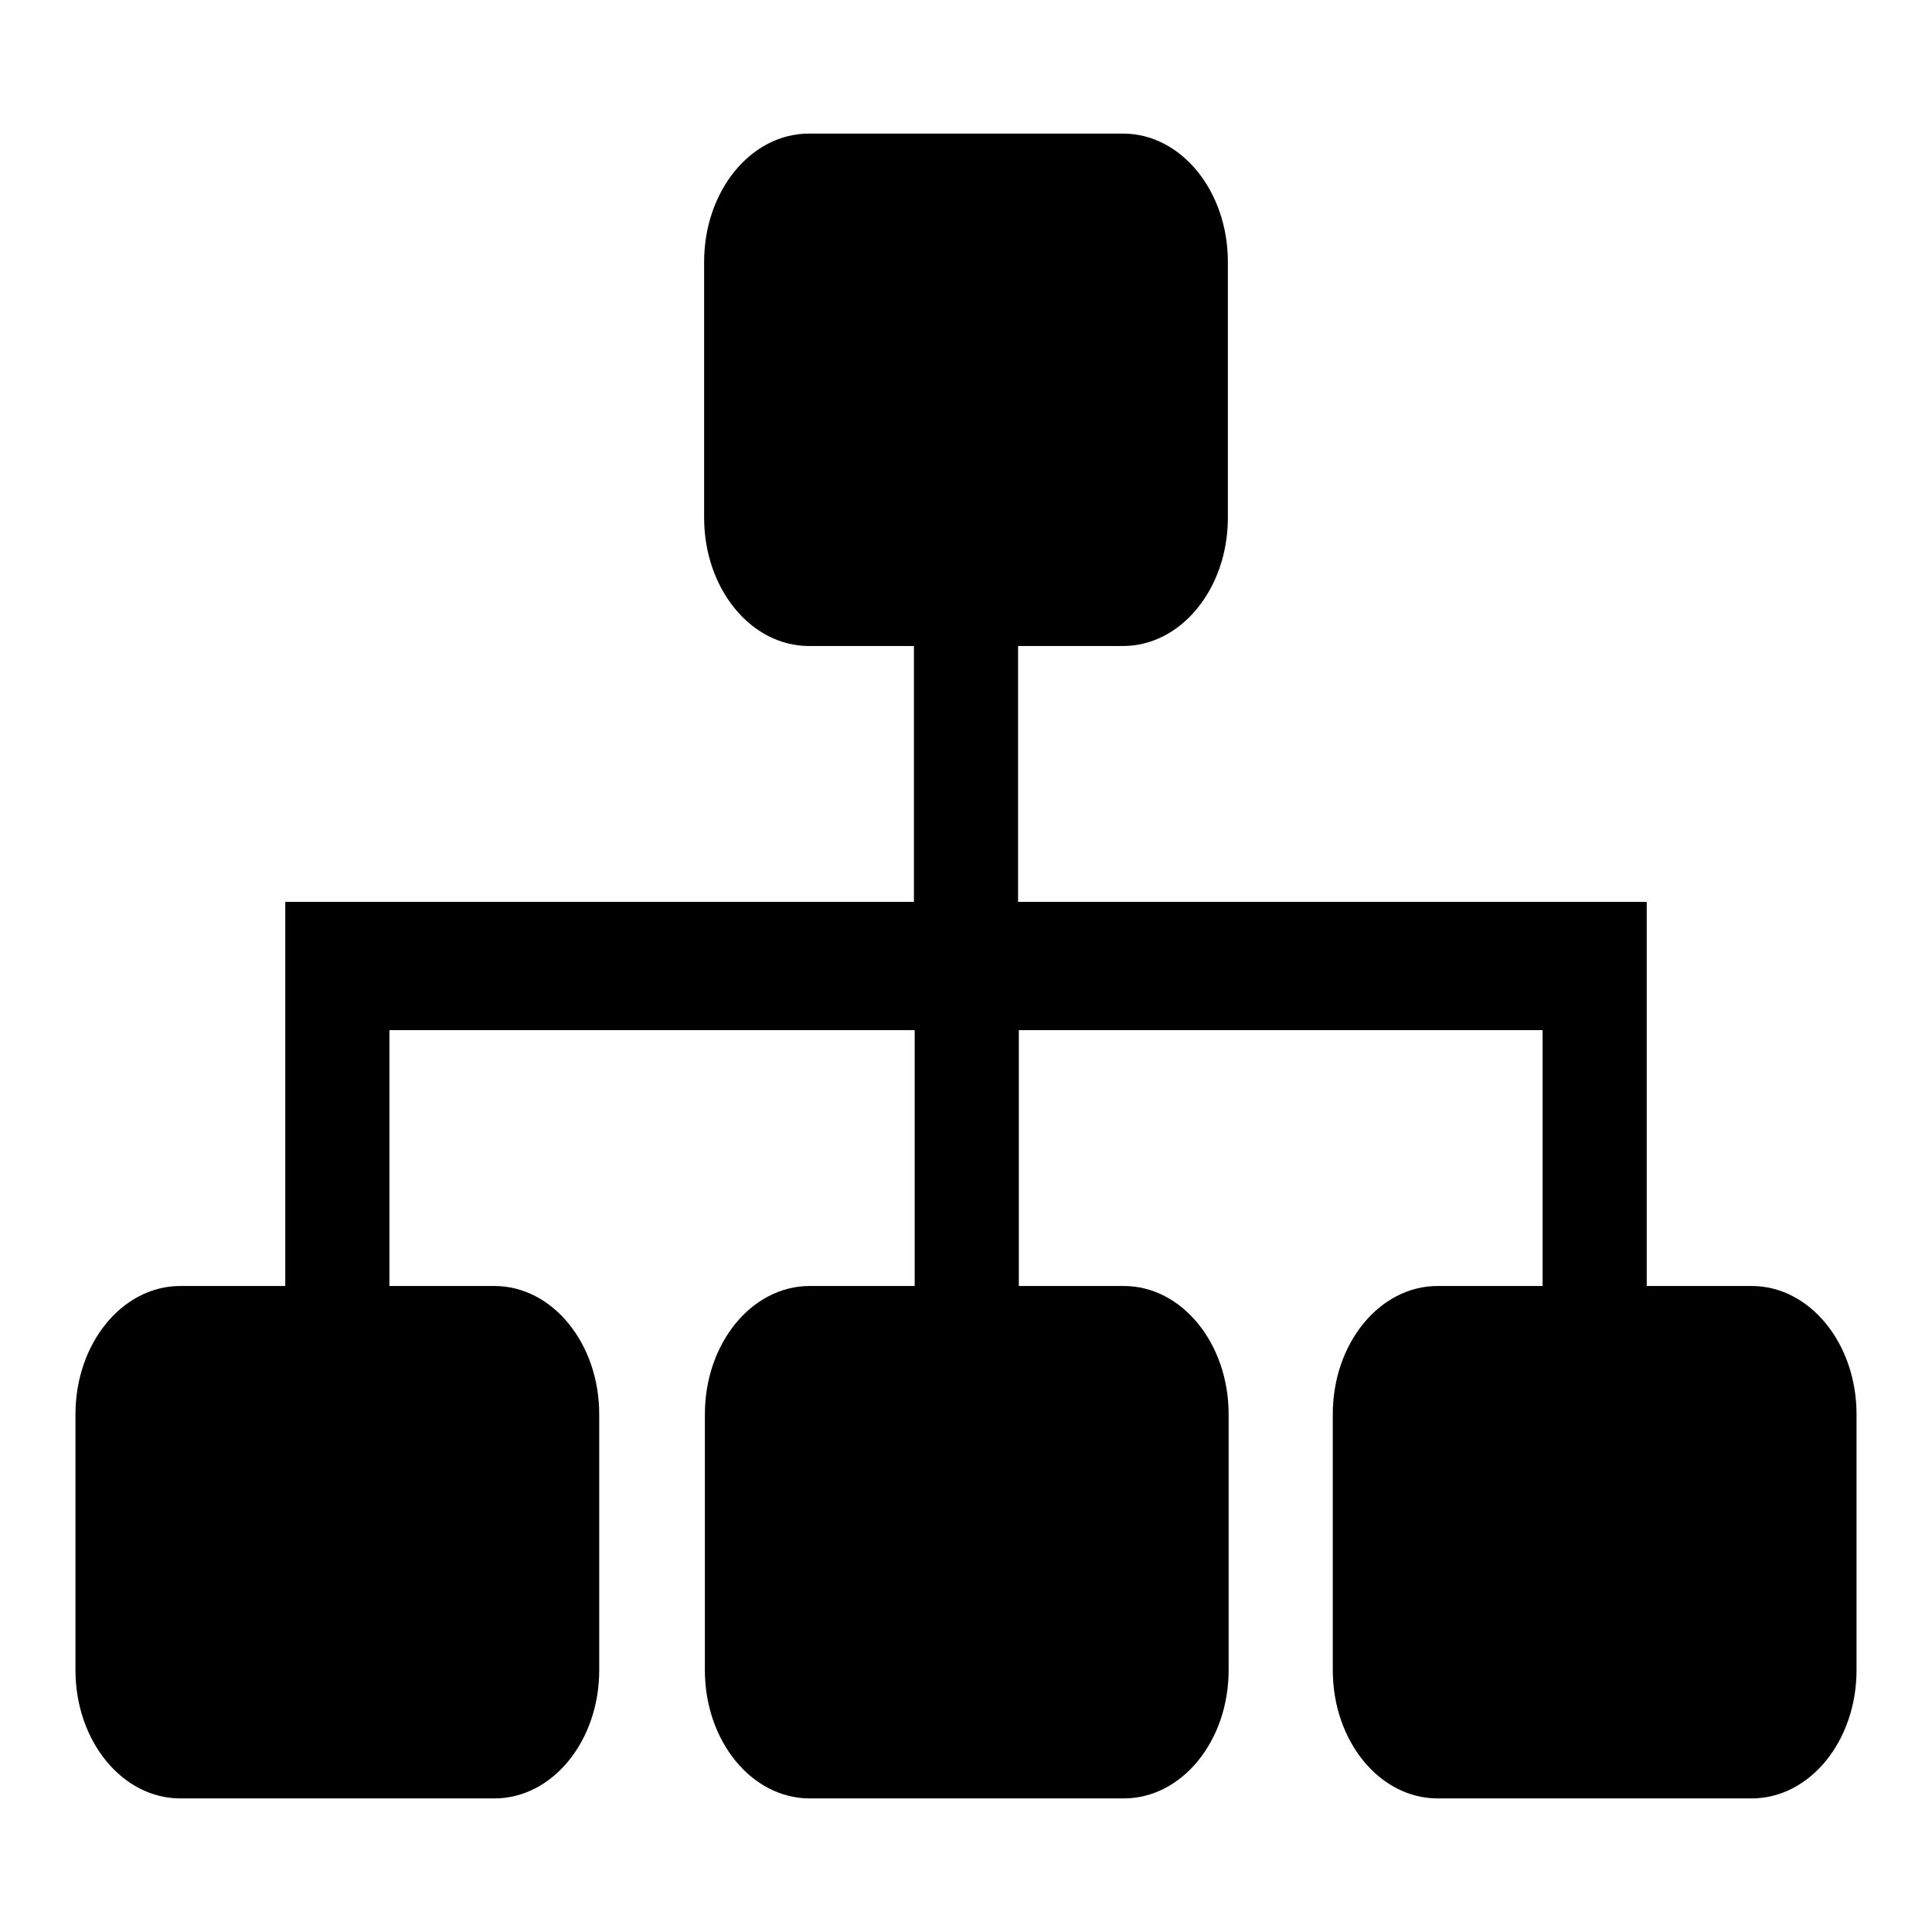 <?xml version="1.0" encoding="utf-8"?>
<!-- Svg Vector Icons : http://www.onlinewebfonts.com/icon -->
<!DOCTYPE svg PUBLIC "-//W3C//DTD SVG 1.1//EN" "http://www.w3.org/Graphics/SVG/1.1/DTD/svg11.dtd">
<svg version="1.1" xmlns="http://www.w3.org/2000/svg" xmlns:xlink="http://www.w3.org/1999/xlink" x="0px" y="0px" viewBox="0 0 256 256" enable-background="new 0 0 256 256" xml:space="preserve">
<g> <path fill="#000000" d="M232.1,238.3h-41.6c-7.7,0-13.9-7.6-13.9-17v-33.9c0-9.4,6.2-17,13.9-17h13.9v-33.9h-69.4v33.9h13.9 c7.7,0,13.9,7.6,13.9,17v33.9c0,9.4-6.2,17-13.9,17h-41.6c-7.7,0-13.9-7.6-13.9-17v-33.9c0-9.4,6.2-17,13.9-17h13.9v-33.9H51.6 v33.9h13.9c7.7,0,13.9,7.6,13.9,17v33.9c0,9.4-6.2,17-13.9,17H23.9c-7.7,0-13.9-7.6-13.9-17v-33.9c0-9.4,6.2-17,13.9-17h13.9v-33.9 v-17h13.9h69.4V85.6h-13.9c-7.7,0-13.9-7.6-13.9-17V34.7c0-9.4,6.2-17,13.9-17h41.6c7.7,0,13.9,7.6,13.9,17v33.9 c0,9.4-6.2,17-13.9,17h-13.9v33.9h69.4h13.9v17v33.9h13.9c7.7,0,13.9,7.6,13.9,17v33.9C246,230.7,239.8,238.3,232.1,238.3z"/></g>
</svg>